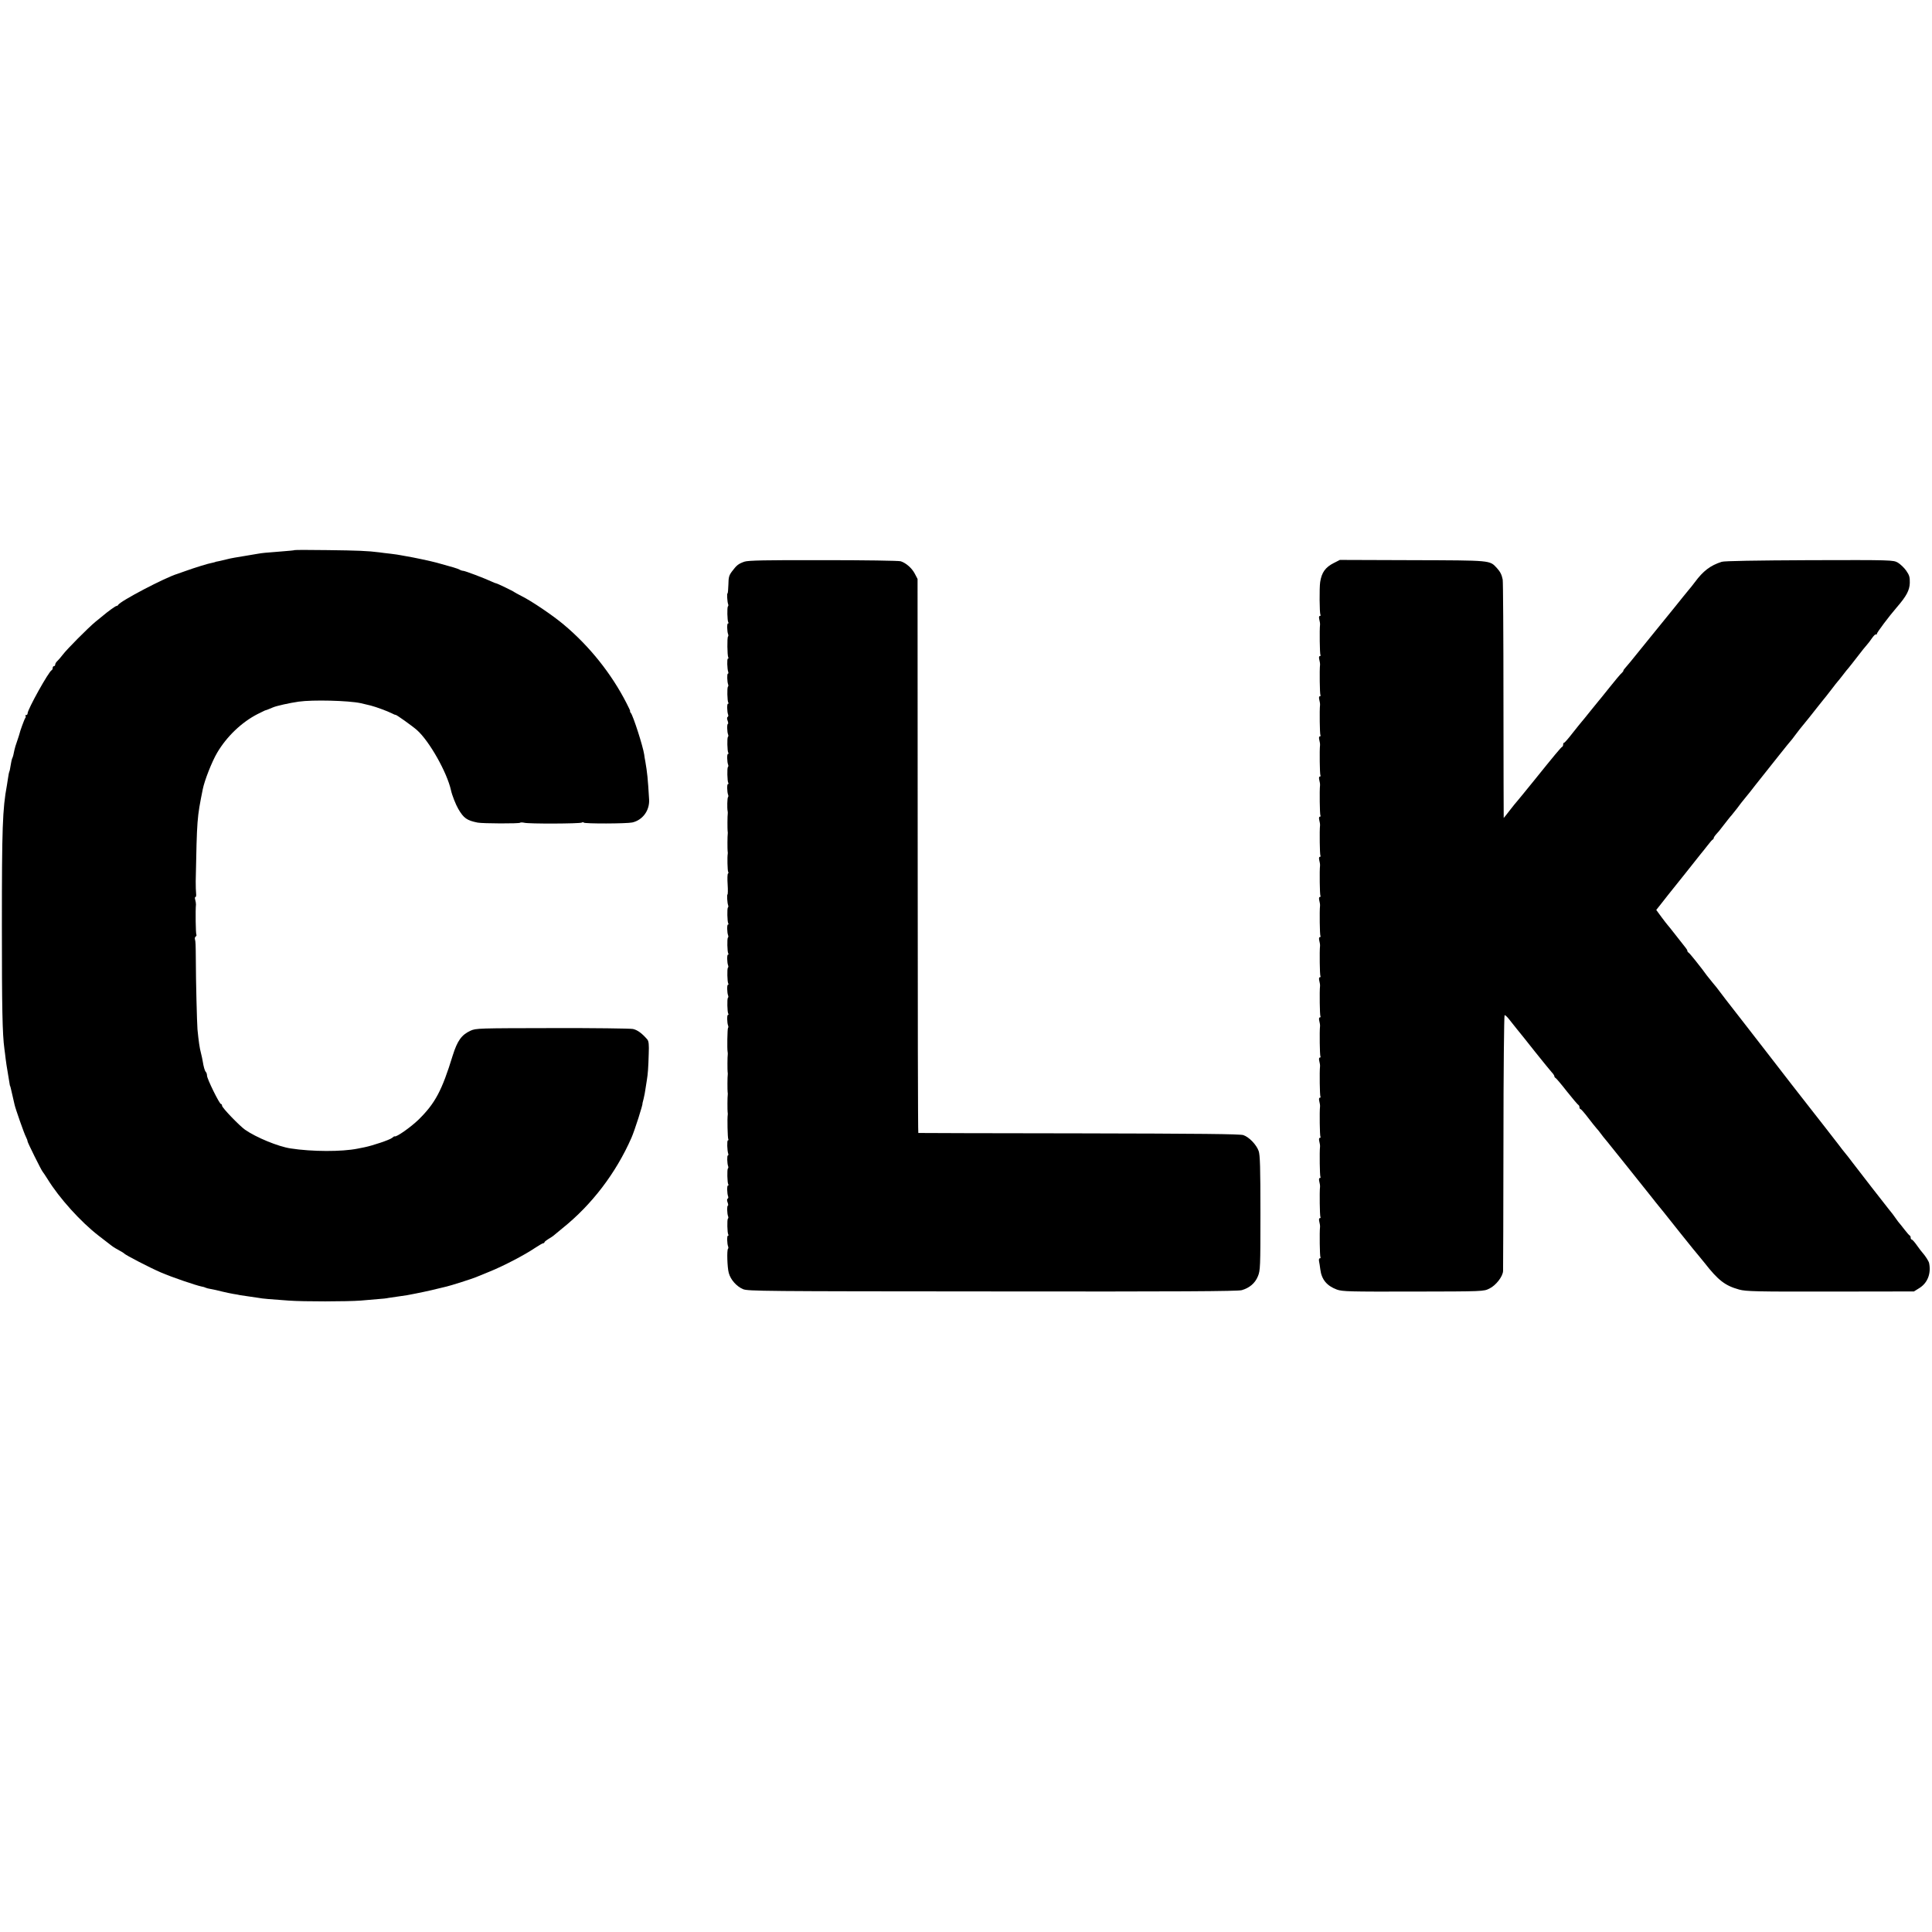 <?xml version="1.0" standalone="no"?>
<!DOCTYPE svg PUBLIC "-//W3C//DTD SVG 20010904//EN"
 "http://www.w3.org/TR/2001/REC-SVG-20010904/DTD/svg10.dtd">
<svg version="1.0" xmlns="http://www.w3.org/2000/svg"
 width="1540pt" height="1540pt" viewBox="0 0 1540 1540"
 preserveAspectRatio="xMidYMid meet">
<g transform="translate(0,1540) scale(0.1,-0.1)"
fill="#000000" stroke="none">
<path d="M2348 11015 c-1 -2 -46 -6 -98 -10 -151 -12 -153 -12 -195 -19 -22
-4 -65 -11 -95 -16 -30 -5 -71 -12 -90 -15 -19 -3 -51 -10 -70 -15 -19 -5 -46
-11 -60 -14 -14 -2 -25 -5 -25 -6 0 -1 -10 -3 -23 -6 -30 -5 -143 -40 -212
-65 -30 -11 -59 -21 -65 -23 -96 -28 -462 -220 -473 -248 -2 -4 -8 -8 -13 -8
-8 0 -69 -44 -110 -79 -8 -6 -34 -28 -59 -48 -59 -49 -228 -219 -260 -262 -14
-18 -33 -41 -42 -49 -10 -9 -18 -22 -18 -29 0 -7 -4 -13 -10 -13 -5 0 -10 -6
-10 -14 0 -8 -4 -16 -8 -18 -23 -9 -192 -313 -192 -344 0 -8 -5 -14 -12 -14
-6 0 -8 -3 -5 -7 4 -3 3 -11 -2 -17 -7 -9 -43 -108 -46 -126 0 -3 -9 -28 -18
-56 -10 -28 -20 -60 -22 -72 -3 -12 -7 -31 -9 -42 -3 -11 -7 -24 -10 -28 -2
-4 -7 -27 -11 -52 -4 -25 -8 -48 -11 -51 -2 -4 -6 -24 -9 -45 -3 -22 -8 -50
-10 -64 -35 -188 -40 -341 -40 -1120 0 -656 4 -863 20 -980 3 -19 7 -55 10
-80 3 -25 10 -72 16 -105 6 -33 12 -71 14 -85 2 -14 4 -26 6 -27 2 -4 2 -4 19
-78 7 -33 15 -64 16 -70 7 -33 77 -232 90 -256 8 -16 14 -31 13 -35 -2 -6 112
-236 121 -244 3 -3 21 -30 40 -60 93 -151 264 -340 405 -449 44 -34 91 -70
105 -81 14 -11 41 -27 60 -37 19 -10 37 -21 40 -25 10 -12 206 -114 293 -151
85 -37 279 -103 324 -112 13 -2 26 -6 31 -9 5 -3 24 -8 43 -11 19 -3 59 -12
89 -20 30 -7 71 -16 90 -19 19 -3 44 -7 55 -10 11 -2 45 -7 75 -11 30 -4 64
-9 75 -11 22 -5 91 -11 235 -21 120 -9 469 -8 575 0 44 4 107 9 140 12 33 2
69 6 80 9 11 2 45 7 75 11 30 4 64 9 75 11 82 15 190 38 240 51 33 8 67 16 75
18 25 5 214 65 235 75 11 5 61 25 110 45 109 44 279 133 357 186 32 21 62 39
68 39 5 0 10 4 10 8 0 4 15 16 33 27 17 10 34 21 37 24 3 3 37 31 75 62 233
187 425 439 548 719 25 56 95 275 88 275 0 0 4 18 10 40 5 22 12 56 14 75 3
19 8 51 11 70 8 48 12 99 15 211 3 72 0 99 -11 113 -43 50 -79 76 -115 84 -22
4 -312 8 -645 7 -587 -1 -606 -1 -650 -21 -71 -33 -104 -79 -141 -196 -87
-283 -140 -382 -273 -513 -62 -60 -177 -141 -190 -133 -2 2 -12 -4 -22 -13
-18 -15 -154 -61 -219 -74 -16 -3 -41 -8 -55 -11 -124 -25 -362 -25 -535 2
-98 15 -273 87 -362 149 -45 32 -183 175 -183 191 0 8 -4 14 -9 14 -12 0 -111
201 -111 226 0 11 -4 24 -9 29 -9 9 -18 40 -26 90 -1 11 -8 38 -13 60 -11 40
-19 98 -28 190 -4 49 -13 394 -13 545 -1 136 -2 155 -7 172 -3 9 0 19 6 23 6
3 8 11 5 16 -5 8 -8 194 -3 239 0 8 -2 25 -6 38 -4 12 -3 22 2 22 5 0 7 12 5
28 -2 15 -3 59 -3 97 10 501 10 503 56 733 14 71 73 221 115 292 76 129 195
243 322 308 29 14 54 27 57 28 8 2 44 15 65 25 26 12 135 36 205 46 112 16
396 9 495 -12 32 -7 32 -7 80 -19 43 -11 132 -44 166 -61 16 -9 30 -14 32 -13
3 4 134 -89 171 -122 98 -87 239 -336 271 -480 8 -38 38 -114 58 -148 43 -74
69 -92 154 -109 41 -8 334 -9 339 -1 2 3 17 3 32 0 35 -10 444 -8 459 1 7 4
14 4 16 0 6 -10 341 -9 387 1 83 19 139 96 134 183 -10 171 -15 215 -30 303
-4 19 -8 44 -9 55 -10 67 -87 307 -107 333 -6 6 -8 12 -5 12 3 0 -10 29 -29
65 -120 235 -295 454 -499 625 -86 73 -259 190 -340 230 -27 14 -52 27 -55 30
-7 7 -137 70 -145 70 -4 0 -21 7 -38 15 -56 26 -211 85 -225 85 -7 0 -20 4
-30 10 -14 8 -54 20 -182 55 -44 12 -189 43 -240 51 -19 3 -42 7 -50 9 -8 2
-42 7 -75 11 -33 4 -73 8 -90 11 -92 12 -175 15 -412 18 -143 2 -263 2 -265 0z"/>
<path d="M5934 10923 c-48 -17 -62 -28 -98 -76 -25 -33 -29 -47 -30 -107 -1
-39 -4 -70 -7 -70 -6 0 -2 -67 5 -86 3 -7 2 -15 -2 -18 -7 -8 -5 -113 3 -126
4 -6 2 -10 -3 -10 -8 0 -7 -63 2 -86 3 -7 2 -15 -1 -18 -8 -7 -6 -153 2 -166
3 -5 2 -10 -3 -10 -8 0 -6 -82 3 -107 2 -7 1 -13 -3 -13 -8 0 -6 -64 2 -86 3
-7 2 -15 -2 -18 -7 -8 -5 -113 3 -126 4 -6 2 -10 -3 -10 -8 0 -7 -63 2 -87 3
-7 1 -15 -4 -18 -6 -3 -6 -15 0 -30 5 -14 6 -25 2 -25 -8 0 -7 -64 2 -86 3 -7
2 -15 -2 -18 -7 -8 -5 -113 3 -126 4 -6 2 -10 -3 -10 -8 0 -7 -63 2 -86 3 -7
2 -15 -2 -18 -7 -8 -5 -113 3 -126 4 -6 2 -10 -3 -10 -8 0 -7 -63 2 -86 3 -7
2 -15 -1 -18 -6 -5 -8 -89 -3 -111 1 -5 2 -14 1 -20 -3 -14 -3 -128 -1 -140 1
-5 2 -14 1 -20 -3 -14 -3 -128 -1 -140 1 -5 2 -14 1 -20 -5 -25 -2 -135 3
-144 4 -5 3 -12 -1 -14 -5 -3 -6 -42 -3 -86 3 -45 2 -81 -1 -81 -6 0 -2 -67 5
-86 3 -7 2 -15 -2 -18 -7 -8 -5 -113 3 -126 4 -6 2 -10 -3 -10 -8 0 -7 -63 2
-86 3 -7 2 -15 -2 -18 -7 -8 -5 -113 3 -126 4 -6 2 -10 -3 -10 -8 0 -7 -63 2
-86 3 -7 2 -15 -2 -18 -7 -8 -5 -113 3 -126 4 -6 2 -10 -3 -10 -8 0 -7 -63 2
-86 3 -7 2 -15 -2 -18 -7 -8 -5 -113 3 -126 4 -6 2 -10 -3 -10 -8 0 -7 -63 2
-86 3 -7 2 -15 -1 -18 -5 -5 -8 -167 -3 -191 1 -5 2 -14 1 -20 -3 -14 -3 -128
-1 -140 1 -5 2 -14 1 -20 -3 -14 -3 -128 -1 -140 1 -5 2 -14 1 -20 -3 -14 -3
-128 -1 -140 1 -5 2 -14 1 -20 -5 -26 -1 -186 4 -195 3 -6 2 -10 -3 -10 -8 0
-6 -82 3 -107 2 -7 1 -13 -3 -13 -8 0 -6 -64 2 -86 3 -7 2 -15 -2 -18 -7 -8
-5 -113 3 -126 4 -6 2 -10 -3 -10 -8 0 -7 -63 2 -87 3 -7 1 -15 -4 -18 -6 -3
-6 -15 0 -30 5 -14 6 -25 2 -25 -8 0 -7 -64 2 -86 3 -7 2 -15 -2 -18 -7 -8 -5
-113 3 -126 4 -6 2 -10 -3 -10 -8 0 -7 -63 2 -86 3 -7 2 -15 -1 -18 -10 -10
-6 -149 6 -192 14 -54 62 -108 114 -130 39 -16 162 -17 1987 -18 1494 -2 1955
1 1988 10 62 18 106 55 129 111 19 46 20 71 20 503 0 365 -3 463 -14 495 -18
51 -76 111 -122 127 -27 9 -345 12 -1311 14 -701 1 -1277 2 -1280 3 -3 0 -5
994 -5 2209 l-1 2207 -22 42 c-23 44 -69 85 -112 99 -14 5 -291 9 -616 9 -466
1 -600 -2 -630 -12z"/>
<path d="M10633 10913 c-69 -35 -98 -76 -110 -153 -7 -48 -5 -248 2 -260 3 -6
1 -10 -5 -10 -6 0 -8 -10 -4 -27 4 -15 7 -34 6 -43 -5 -42 -2 -232 3 -240 3
-6 1 -10 -5 -10 -6 0 -8 -10 -4 -27 4 -15 7 -34 6 -43 -5 -42 -2 -232 3 -240
3 -6 1 -10 -5 -10 -6 0 -8 -10 -4 -27 4 -15 7 -34 6 -43 -5 -42 -2 -232 3
-240 3 -6 1 -10 -5 -10 -6 0 -8 -10 -4 -27 4 -15 7 -34 6 -43 -5 -42 -2 -232
3 -240 3 -6 1 -10 -5 -10 -6 0 -8 -10 -4 -27 4 -15 7 -34 6 -43 -5 -42 -2
-232 3 -240 3 -6 1 -10 -5 -10 -6 0 -8 -10 -4 -27 4 -15 7 -34 6 -43 -5 -42
-2 -232 3 -240 3 -6 1 -10 -5 -10 -6 0 -8 -10 -4 -27 4 -15 7 -34 6 -43 -5
-42 -2 -232 3 -240 3 -6 1 -10 -5 -10 -6 0 -8 -10 -4 -27 4 -15 7 -34 6 -43
-5 -42 -2 -232 3 -240 3 -6 1 -10 -5 -10 -6 0 -8 -10 -4 -27 4 -15 7 -34 6
-43 -5 -42 -2 -232 3 -240 3 -6 1 -10 -5 -10 -6 0 -8 -10 -4 -27 4 -15 7 -34
6 -43 -5 -42 -2 -232 3 -240 3 -6 1 -10 -5 -10 -6 0 -8 -10 -4 -27 4 -15 7
-34 6 -43 -5 -42 -2 -232 3 -240 3 -6 1 -10 -5 -10 -6 0 -8 -10 -4 -27 4 -15
7 -34 6 -43 -5 -42 -2 -232 3 -240 3 -6 1 -10 -5 -10 -6 0 -8 -10 -4 -27 4
-15 7 -34 6 -43 -5 -42 -2 -232 3 -240 3 -6 1 -10 -5 -10 -6 0 -8 -10 -4 -27
4 -15 7 -34 6 -43 -5 -42 -2 -232 3 -240 3 -6 1 -10 -5 -10 -6 0 -8 -10 -4
-27 4 -15 7 -34 6 -43 -5 -42 -2 -232 3 -240 3 -6 1 -10 -5 -10 -6 0 -8 -10
-4 -27 4 -15 7 -34 6 -43 -5 -42 -2 -232 3 -240 3 -6 1 -10 -5 -10 -6 0 -8
-10 -6 -23 3 -12 7 -41 10 -64 10 -82 52 -132 132 -162 45 -16 97 -17 609 -16
560 1 561 1 607 24 52 25 107 96 109 140 1 14 2 478 3 1031 0 553 5 1006 9
1008 5 2 22 -14 38 -35 16 -21 43 -54 58 -73 16 -19 81 -100 144 -180 64 -80
125 -155 136 -167 12 -12 21 -27 21 -32 0 -5 4 -11 9 -13 4 -1 46 -50 91 -108
46 -58 87 -106 92 -108 4 -2 8 -10 8 -18 0 -8 4 -14 8 -14 4 0 31 -30 59 -67
29 -38 60 -77 70 -88 10 -11 25 -29 33 -41 8 -11 31 -41 52 -65 30 -37 269
-335 360 -450 14 -19 36 -45 47 -59 30 -36 24 -29 176 -220 77 -96 142 -177
146 -180 3 -3 23 -28 45 -55 110 -141 165 -183 277 -214 55 -15 133 -17 728
-16 l665 1 45 28 c64 41 93 115 76 198 -3 15 -29 56 -52 82 -6 6 -26 32 -45
59 -18 26 -37 47 -42 47 -4 0 -8 6 -8 14 0 8 -3 16 -8 18 -4 2 -23 23 -42 48
-19 25 -37 47 -40 50 -3 3 -17 21 -30 40 -13 19 -29 40 -35 47 -5 7 -15 18
-20 25 -18 21 -247 317 -289 372 -21 28 -48 63 -60 77 -12 14 -32 40 -46 59
-28 37 -209 269 -222 285 -9 10 -290 372 -338 435 -14 18 -99 128 -190 245
-153 197 -179 229 -227 294 -10 13 -25 31 -33 40 -8 9 -28 35 -45 56 -36 49
-34 47 -92 120 -26 33 -51 62 -55 63 -4 2 -8 8 -8 13 0 5 -7 17 -15 26 -8 10
-42 54 -77 98 -34 44 -65 82 -68 85 -3 3 -24 30 -47 61 l-41 56 35 44 c19 24
45 58 58 74 14 17 75 93 136 170 61 77 118 149 127 160 9 11 33 40 52 65 19
25 38 47 42 48 5 2 8 8 8 12 0 5 10 20 23 34 12 13 27 30 32 38 49 63 81 104
86 108 3 3 23 28 44 55 20 28 50 66 66 85 16 19 53 65 81 102 142 179 273 344
278 348 4 3 23 28 43 55 21 28 49 64 63 80 24 29 57 70 119 149 17 22 35 44
40 50 6 6 32 40 60 76 27 36 52 67 55 70 3 3 21 25 40 50 19 25 39 50 45 56 5
6 37 46 70 89 33 43 67 86 76 95 9 10 28 34 41 54 14 20 28 33 31 29 4 -3 7
-1 7 4 0 11 97 140 160 213 77 89 101 135 103 193 1 47 -3 62 -29 99 -16 23
-47 52 -67 64 -37 20 -44 21 -705 19 -421 -2 -679 -6 -698 -13 -91 -29 -148
-73 -214 -162 -14 -19 -37 -48 -51 -64 -14 -17 -64 -78 -110 -136 -47 -58
-138 -170 -203 -250 -65 -80 -132 -163 -149 -184 -18 -22 -38 -45 -44 -52 -7
-7 -13 -16 -13 -20 0 -4 -6 -12 -13 -18 -8 -6 -52 -58 -98 -116 -46 -58 -86
-107 -89 -110 -3 -3 -32 -39 -65 -80 -33 -41 -64 -80 -70 -86 -5 -6 -37 -45
-70 -87 -33 -43 -63 -77 -67 -77 -5 0 -8 -6 -8 -14 0 -8 -3 -16 -7 -18 -10 -4
-62 -67 -228 -273 -71 -88 -132 -162 -135 -165 -3 -3 -28 -33 -54 -67 -27 -35
-49 -63 -50 -63 -1 0 -1 422 -2 938 0 515 -3 948 -6 962 -8 41 -20 63 -47 93
-58 62 -40 60 -673 62 l-578 2 -47 -24z"/>
</g>
</svg>
